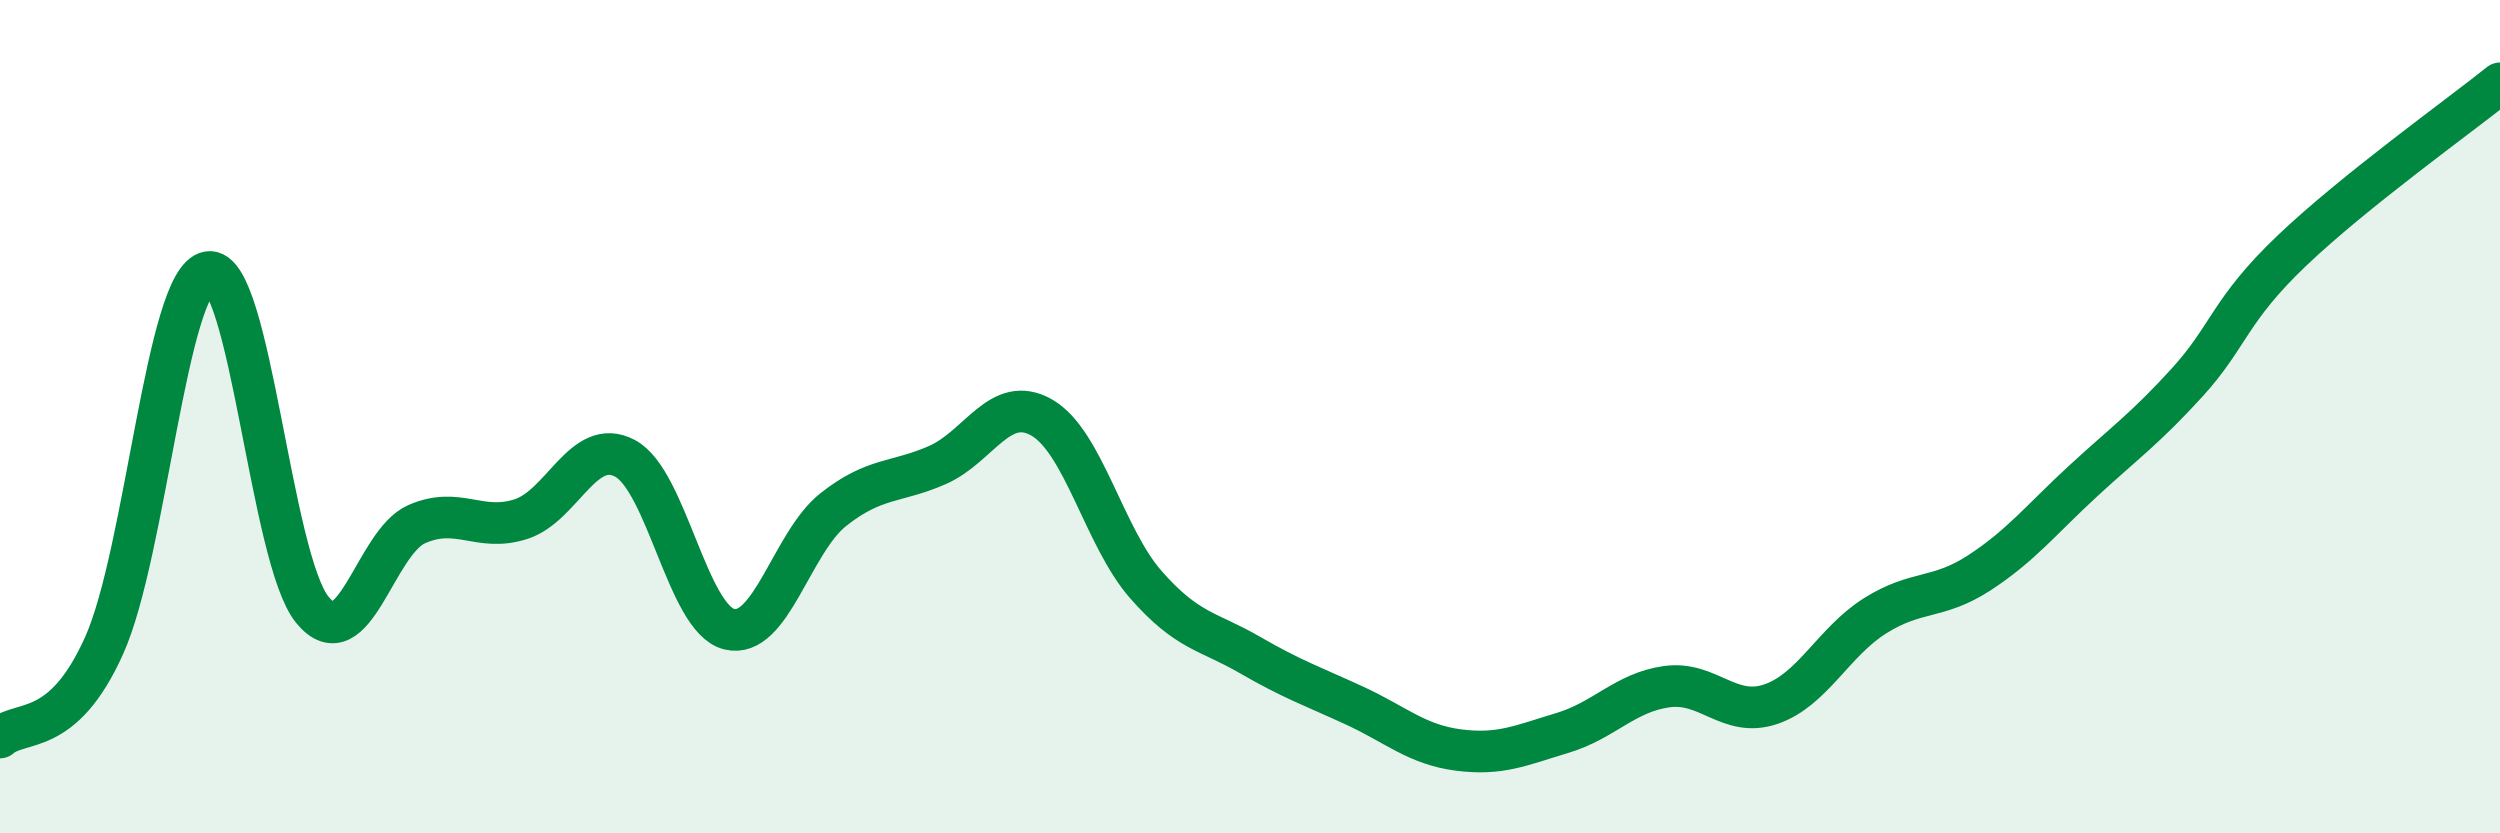 
    <svg width="60" height="20" viewBox="0 0 60 20" xmlns="http://www.w3.org/2000/svg">
      <path
        d="M 0,17.7 C 0.5,17.26 1.5,17.72 2.5,15.49 C 3.5,13.26 4,6.7 5,6.53 C 6,6.36 6.5,13.43 7.5,14.64 C 8.5,15.85 9,13.02 10,12.58 C 11,12.14 11.5,12.78 12.5,12.46 C 13.5,12.14 14,10.47 15,11 C 16,11.53 16.5,14.85 17.5,15.1 C 18.5,15.35 19,13.02 20,12.23 C 21,11.44 21.5,11.6 22.5,11.16 C 23.5,10.72 24,9.45 25,10.02 C 26,10.59 26.5,12.89 27.5,14.03 C 28.5,15.17 29,15.14 30,15.72 C 31,16.3 31.5,16.47 32.5,16.93 C 33.5,17.39 34,17.87 35,18 C 36,18.13 36.5,17.89 37.5,17.59 C 38.5,17.29 39,16.62 40,16.48 C 41,16.34 41.5,17.24 42.5,16.9 C 43.5,16.56 44,15.41 45,14.78 C 46,14.15 46.5,14.4 47.5,13.75 C 48.5,13.1 49,12.46 50,11.54 C 51,10.62 51.5,10.27 52.5,9.17 C 53.5,8.07 53.5,7.45 55,6.02 C 56.5,4.59 59,2.8 60,2L60 20L0 20Z"
        fill="#008740"
        opacity="0.1"
        stroke-linecap="round"
        stroke-linejoin="round"
      />
      <path
        d="M 0,17.7 C 0.5,17.26 1.5,17.72 2.5,15.49 C 3.5,13.26 4,6.7 5,6.53 C 6,6.36 6.5,13.43 7.5,14.64 C 8.5,15.85 9,13.02 10,12.58 C 11,12.14 11.5,12.78 12.5,12.46 C 13.5,12.14 14,10.47 15,11 C 16,11.53 16.5,14.85 17.5,15.1 C 18.5,15.35 19,13.02 20,12.23 C 21,11.44 21.5,11.6 22.5,11.16 C 23.5,10.72 24,9.45 25,10.02 C 26,10.59 26.5,12.89 27.5,14.03 C 28.5,15.17 29,15.14 30,15.72 C 31,16.3 31.5,16.47 32.5,16.93 C 33.5,17.39 34,17.87 35,18 C 36,18.13 36.5,17.89 37.5,17.59 C 38.5,17.29 39,16.62 40,16.48 C 41,16.34 41.5,17.24 42.5,16.9 C 43.5,16.56 44,15.41 45,14.78 C 46,14.15 46.5,14.4 47.5,13.75 C 48.5,13.1 49,12.46 50,11.54 C 51,10.62 51.5,10.27 52.5,9.17 C 53.5,8.07 53.5,7.45 55,6.02 C 56.5,4.59 59,2.8 60,2"
        stroke="#008740"
        stroke-width="1"
        fill="none"
        stroke-linecap="round"
        stroke-linejoin="round"
      />
    </svg>
  